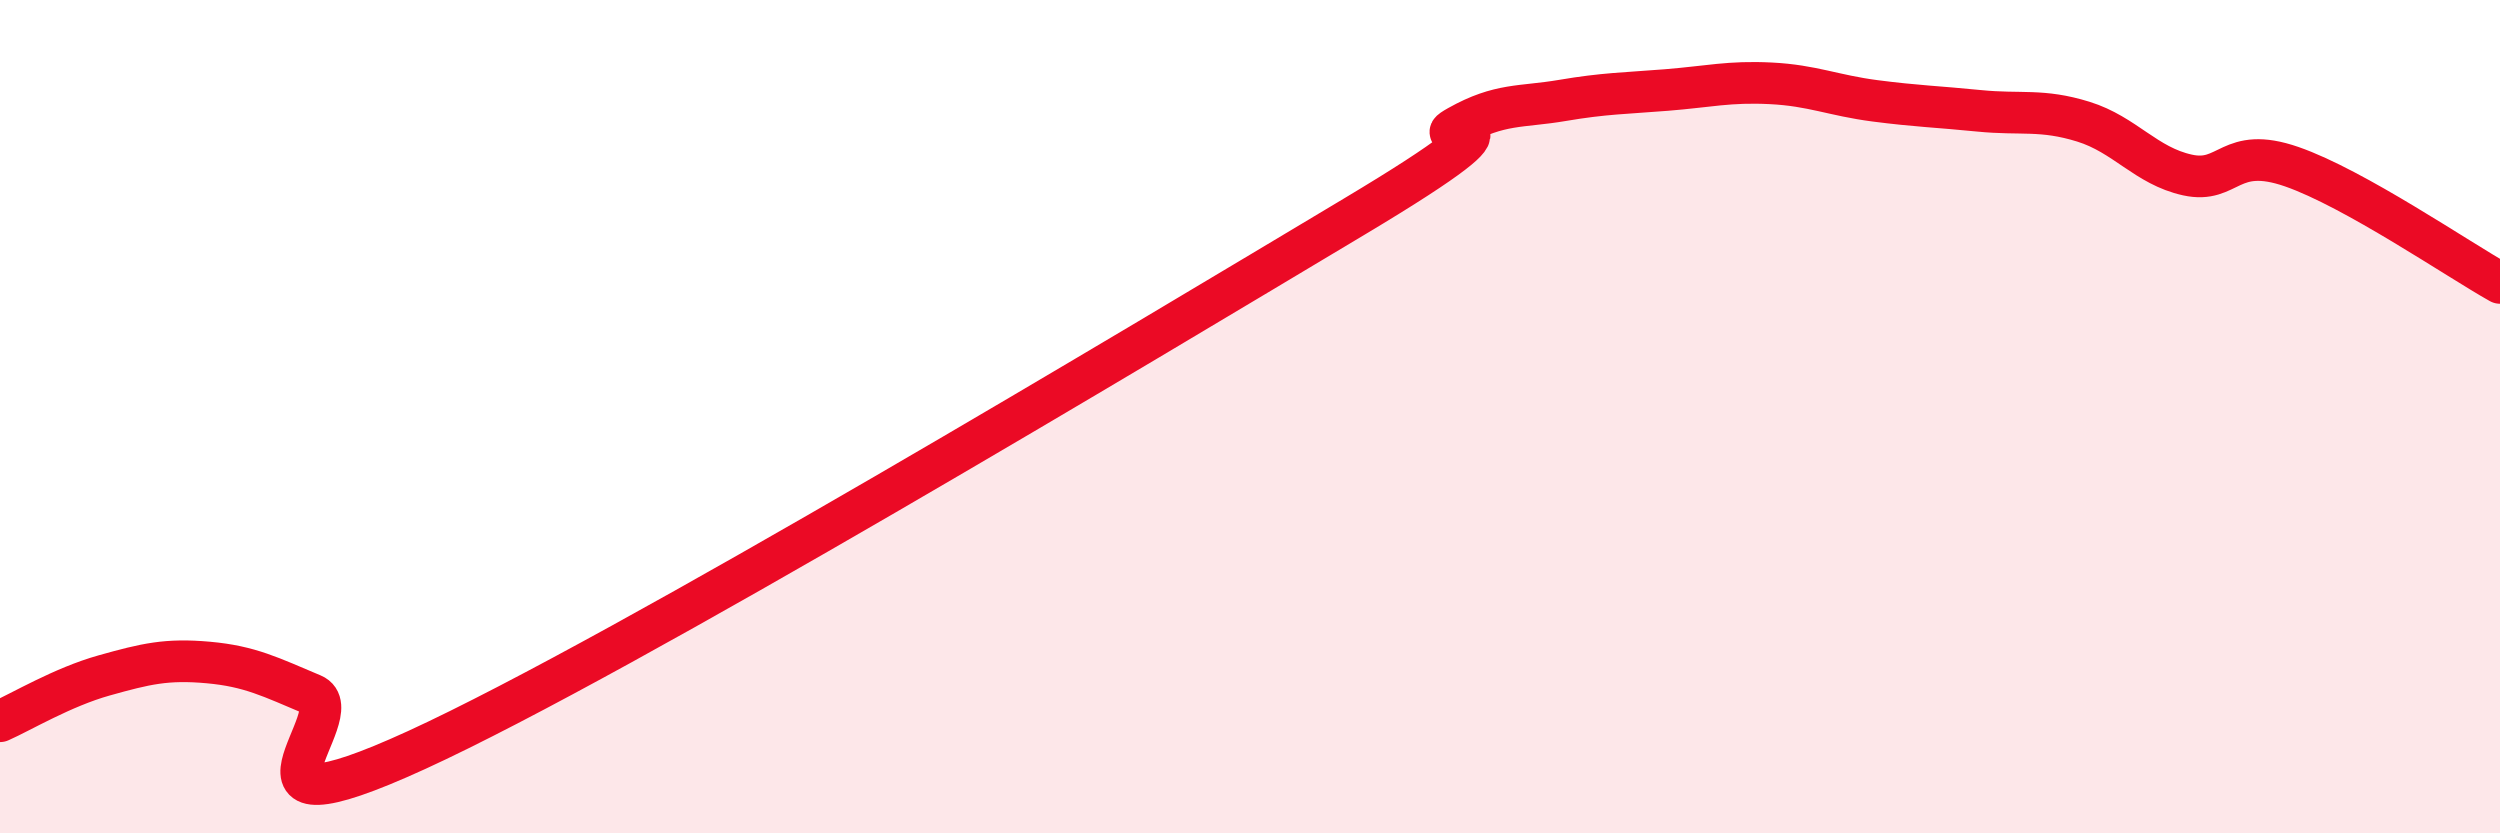 
    <svg width="60" height="20" viewBox="0 0 60 20" xmlns="http://www.w3.org/2000/svg">
      <path
        d="M 0,17.31 C 0.5,17.09 1.5,16.49 2.5,16.21 C 3.5,15.93 4,15.81 5,15.9 C 6,15.99 6.5,16.25 7.5,16.67 C 8.5,17.09 5,20.29 10,18 C 15,15.71 27.5,8.19 32.5,5.2 C 37.5,2.21 34,3.59 35,3.03 C 36,2.47 36.5,2.58 37.5,2.41 C 38.5,2.24 39,2.24 40,2.16 C 41,2.08 41.5,1.95 42.5,2 C 43.5,2.05 44,2.29 45,2.42 C 46,2.55 46.5,2.56 47.5,2.66 C 48.5,2.76 49,2.61 50,2.92 C 51,3.23 51.5,3.98 52.5,4.2 C 53.5,4.42 53.5,3.48 55,4 C 56.5,4.52 59,6.23 60,6.79L60 20L0 20Z"
        fill="#EB0A25"
        opacity="0.1"
        stroke-linecap="round"
        stroke-linejoin="round"
      />
      <path
        d="M 0,17.31 C 0.5,17.09 1.5,16.49 2.5,16.21 C 3.5,15.93 4,15.81 5,15.9 C 6,15.99 6.5,16.25 7.5,16.67 C 8.5,17.09 5,20.29 10,18 C 15,15.71 27.5,8.19 32.5,5.2 C 37.5,2.21 34,3.59 35,3.03 C 36,2.47 36.5,2.58 37.5,2.41 C 38.5,2.24 39,2.24 40,2.16 C 41,2.08 41.5,1.95 42.5,2 C 43.5,2.05 44,2.29 45,2.42 C 46,2.55 46.5,2.56 47.5,2.66 C 48.5,2.76 49,2.61 50,2.92 C 51,3.23 51.5,3.98 52.5,4.2 C 53.5,4.42 53.5,3.48 55,4 C 56.5,4.52 59,6.23 60,6.79"
        stroke="#EB0A25"
        stroke-width="1"
        fill="none"
        stroke-linecap="round"
        stroke-linejoin="round"
      />
    </svg>
  